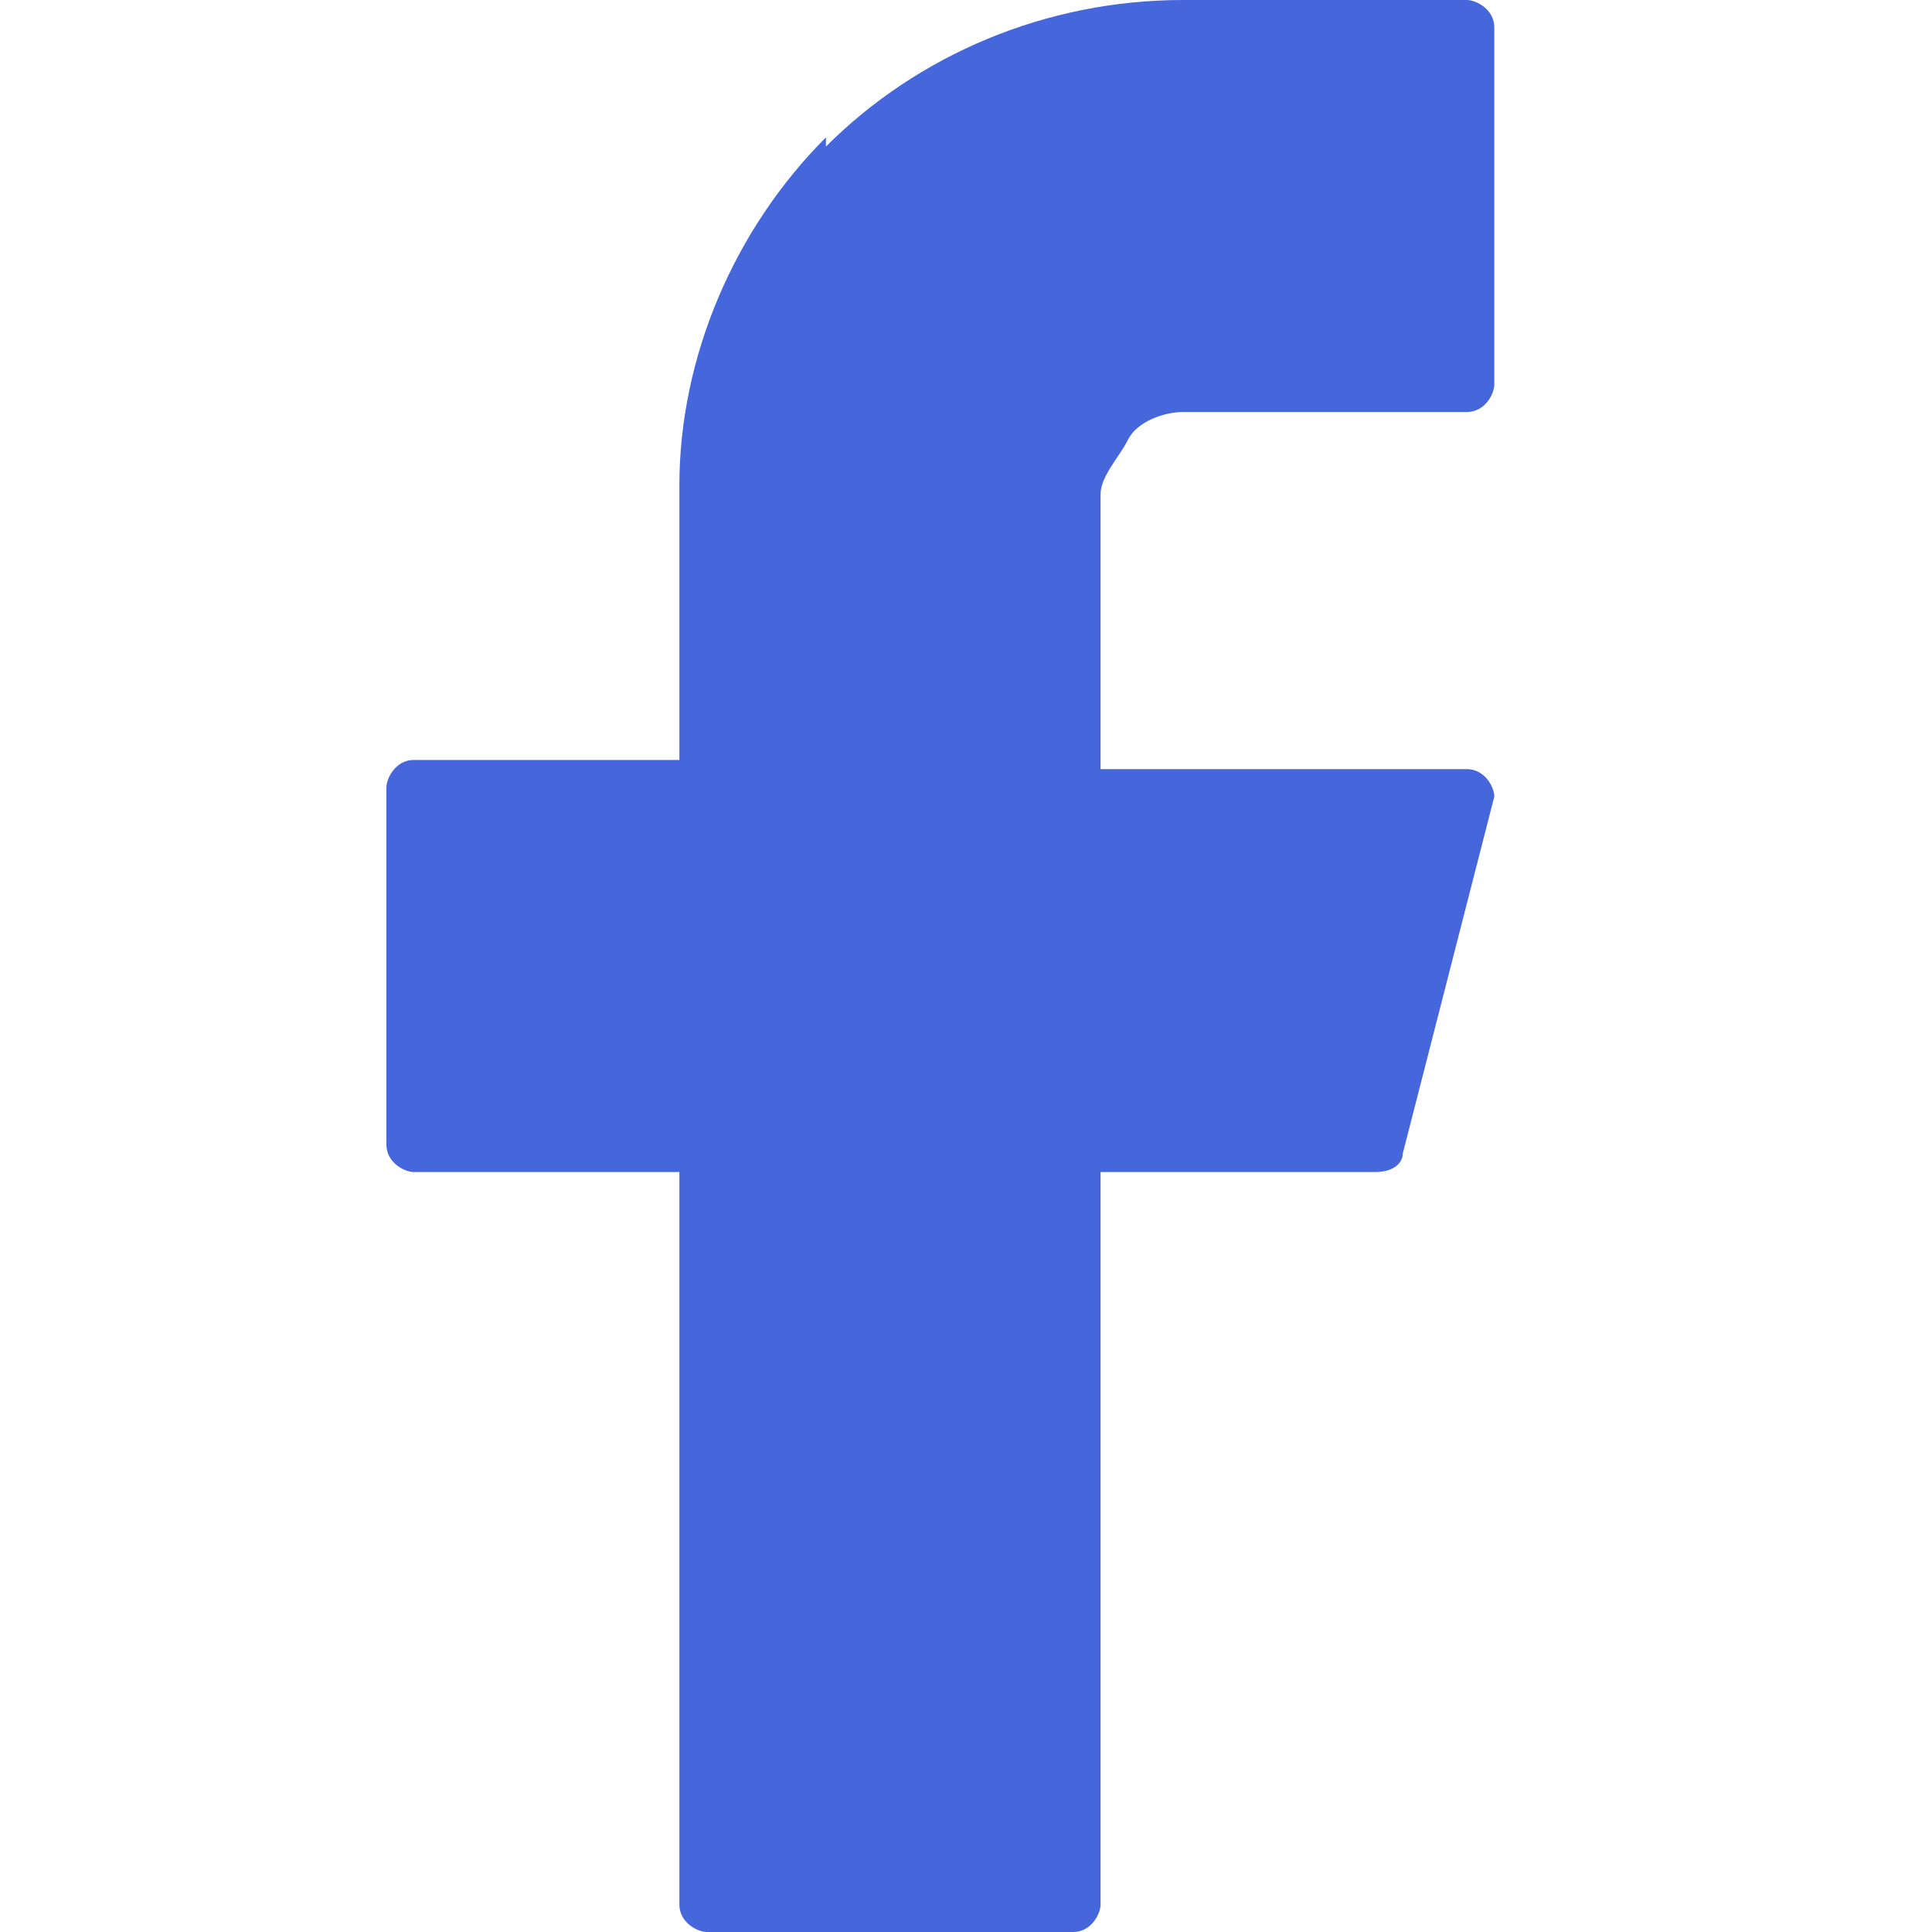 <svg width="20" height="20" viewBox="0 0 20 20" fill="none" xmlns="http://www.w3.org/2000/svg"><path fill-rule="evenodd" clip-rule="evenodd" d="M8.55 1.517C9.498 0.569 10.825 0 12.246 0H15.185C15.28 0 15.469 0.095 15.469 0.284V3.981C15.469 4.076 15.374 4.265 15.185 4.265H12.246C12.057 4.265 11.773 4.36 11.678 4.55C11.583 4.739 11.393 4.929 11.393 5.118V7.962H15.185C15.374 7.962 15.469 8.152 15.469 8.246L14.521 11.943C14.521 12.038 14.427 12.133 14.237 12.133H11.393V19.716C11.393 19.81 11.299 20 11.109 20H7.318C7.223 20 7.033 19.905 7.033 19.716V12.133H4.284C4.19 12.133 4 12.038 4 11.848V8.152C4 8.057 4.095 7.867 4.284 7.867H7.033V5.024C7.033 3.697 7.602 2.37 8.55 1.422V1.517Z" fill="#4667DC"/></svg>